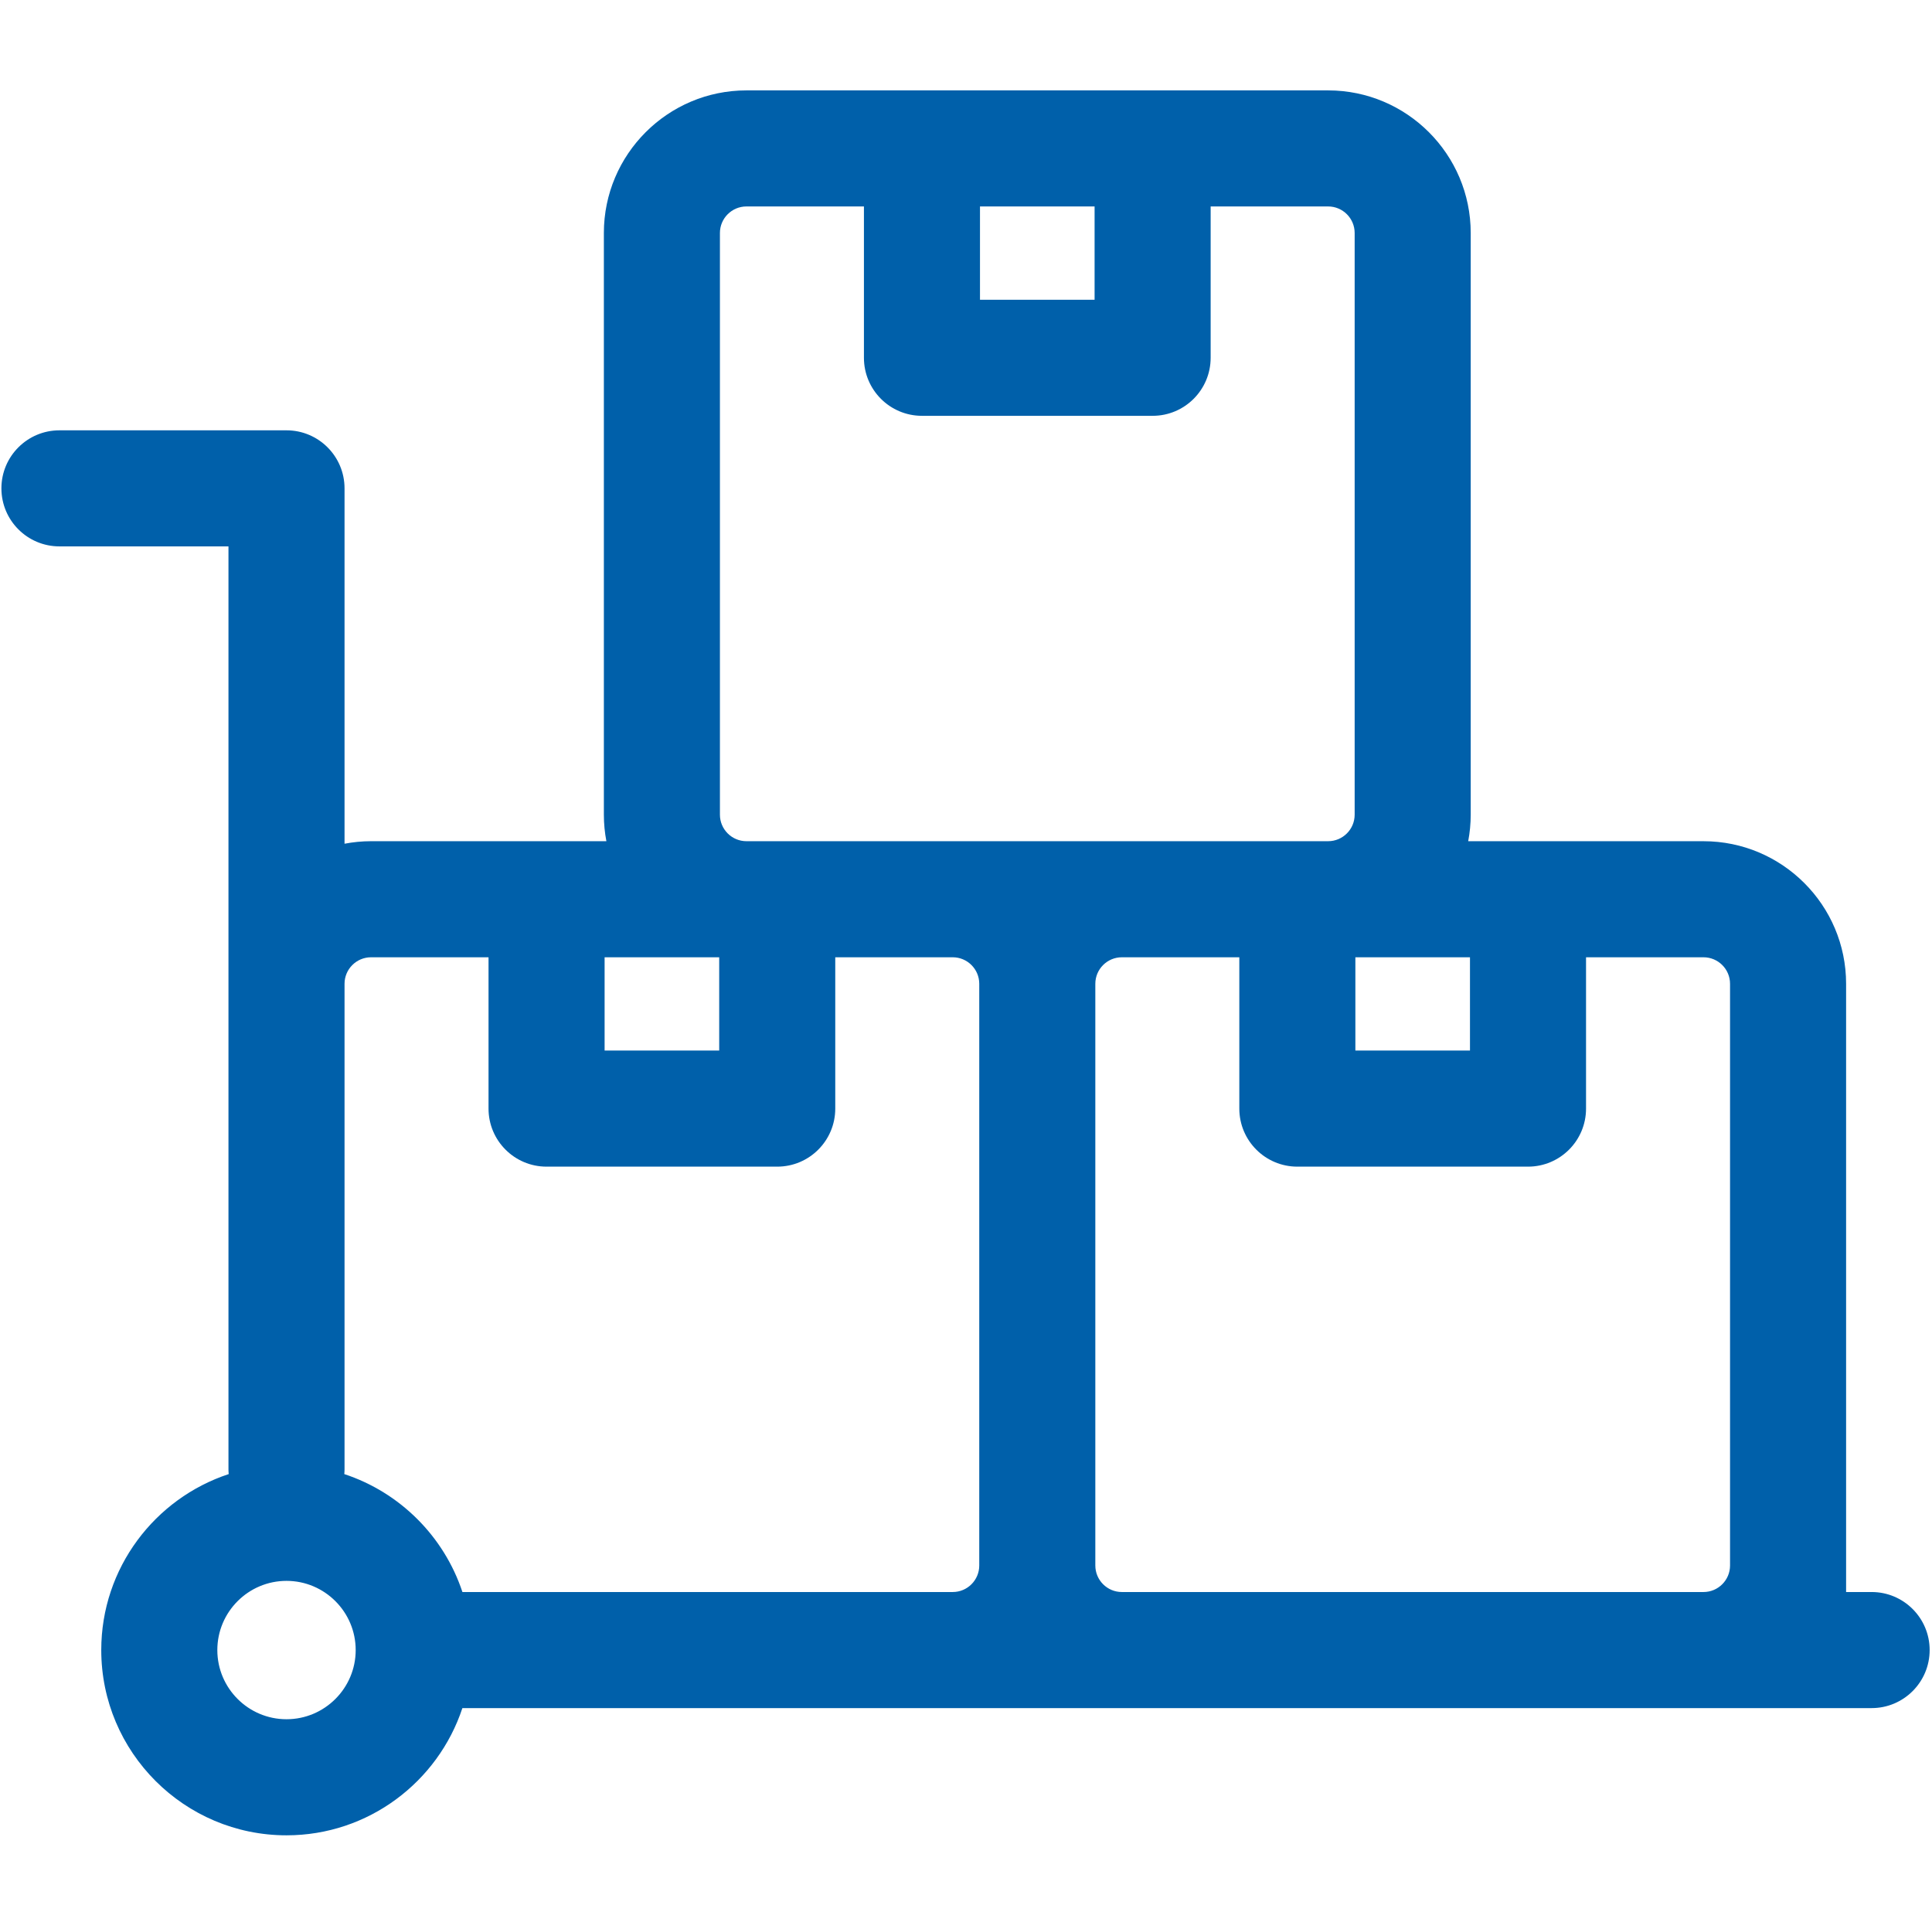 <?xml version="1.0" encoding="UTF-8"?> <svg xmlns="http://www.w3.org/2000/svg" width="684" height="683" viewBox="0 0 684 683" fill="none"><g clip-path="url(#clip0_13_177)"><path d="M653.589 563.609V348.281C653.589 320.448 630.943 297.807 603.109 297.807H519.797C520.37 294.76 520.688 291.625 520.688 288.417V82.479C520.688 54.646 498.042 32 470.208 32H264.271C236.438 32 213.792 54.646 213.792 82.479V288.417C213.792 291.625 214.104 294.76 214.682 297.802H131.365C128.156 297.802 125.021 298.12 121.979 298.693V172.885C121.979 161.542 112.781 152.344 101.432 152.344H21.047C9.698 152.344 0.5 161.542 0.5 172.885C0.5 184.234 9.698 193.432 21.047 193.432H80.885V520.24C80.885 520.786 80.927 521.323 80.969 521.859C54.802 530.479 35.849 555.141 35.849 584.156C35.849 620.318 65.271 649.74 101.432 649.74C130.422 649.74 155.057 630.828 163.703 604.703H662.62C673.969 604.703 683.167 595.5 683.167 584.156C683.167 572.807 673.969 563.609 662.62 563.609H653.589ZM561.516 392.469V338.896H603.109C608.286 338.896 612.5 343.104 612.5 348.281V554.219C612.5 559.396 608.286 563.609 603.109 563.609H397.172C391.995 563.609 387.786 559.396 387.786 554.219V348.281C387.786 343.109 391.995 338.896 397.172 338.896H438.766V392.469C438.766 403.818 447.964 413.016 459.313 413.016H540.974C552.318 413.016 561.516 403.813 561.516 392.469ZM479.854 338.896H520.427V371.922H479.854V338.896ZM346.953 73.088H387.526V106.12H346.953V73.088ZM254.88 82.479C254.88 77.302 259.094 73.088 264.271 73.088H305.865V126.661C305.865 138.01 315.063 147.208 326.406 147.208H408.073C419.417 147.208 428.615 138.01 428.615 126.661V73.088H470.208C475.385 73.088 479.599 77.302 479.599 82.479V288.417C479.599 293.594 475.385 297.802 470.208 297.802H264.271C259.094 297.802 254.88 293.594 254.88 288.417V82.479ZM214.052 338.896H254.625V371.922H214.052V338.896ZM121.979 520.234V348.281C121.979 343.109 126.188 338.896 131.365 338.896H172.958V392.469C172.958 403.818 182.156 413.016 193.505 413.016H275.167C286.516 413.016 295.714 403.818 295.714 392.469V338.896H337.307C342.484 338.896 346.693 343.109 346.693 348.281V554.224C346.693 559.396 342.484 563.609 337.307 563.609H163.714C157.198 543.927 141.594 528.349 121.896 521.859C121.938 521.323 121.979 520.786 121.979 520.234ZM101.432 608.646C87.927 608.646 76.943 597.661 76.943 584.156C76.943 570.646 87.927 559.661 101.432 559.661C114.938 559.661 125.927 570.646 125.927 584.156C125.927 597.661 114.938 608.646 101.432 608.646Z" fill="#0060AA"></path></g><defs><clipPath id="clip0_13_177"><rect width="682.667" height="682.667" fill="white" transform="translate(0.5)"></rect></clipPath></defs></svg> 